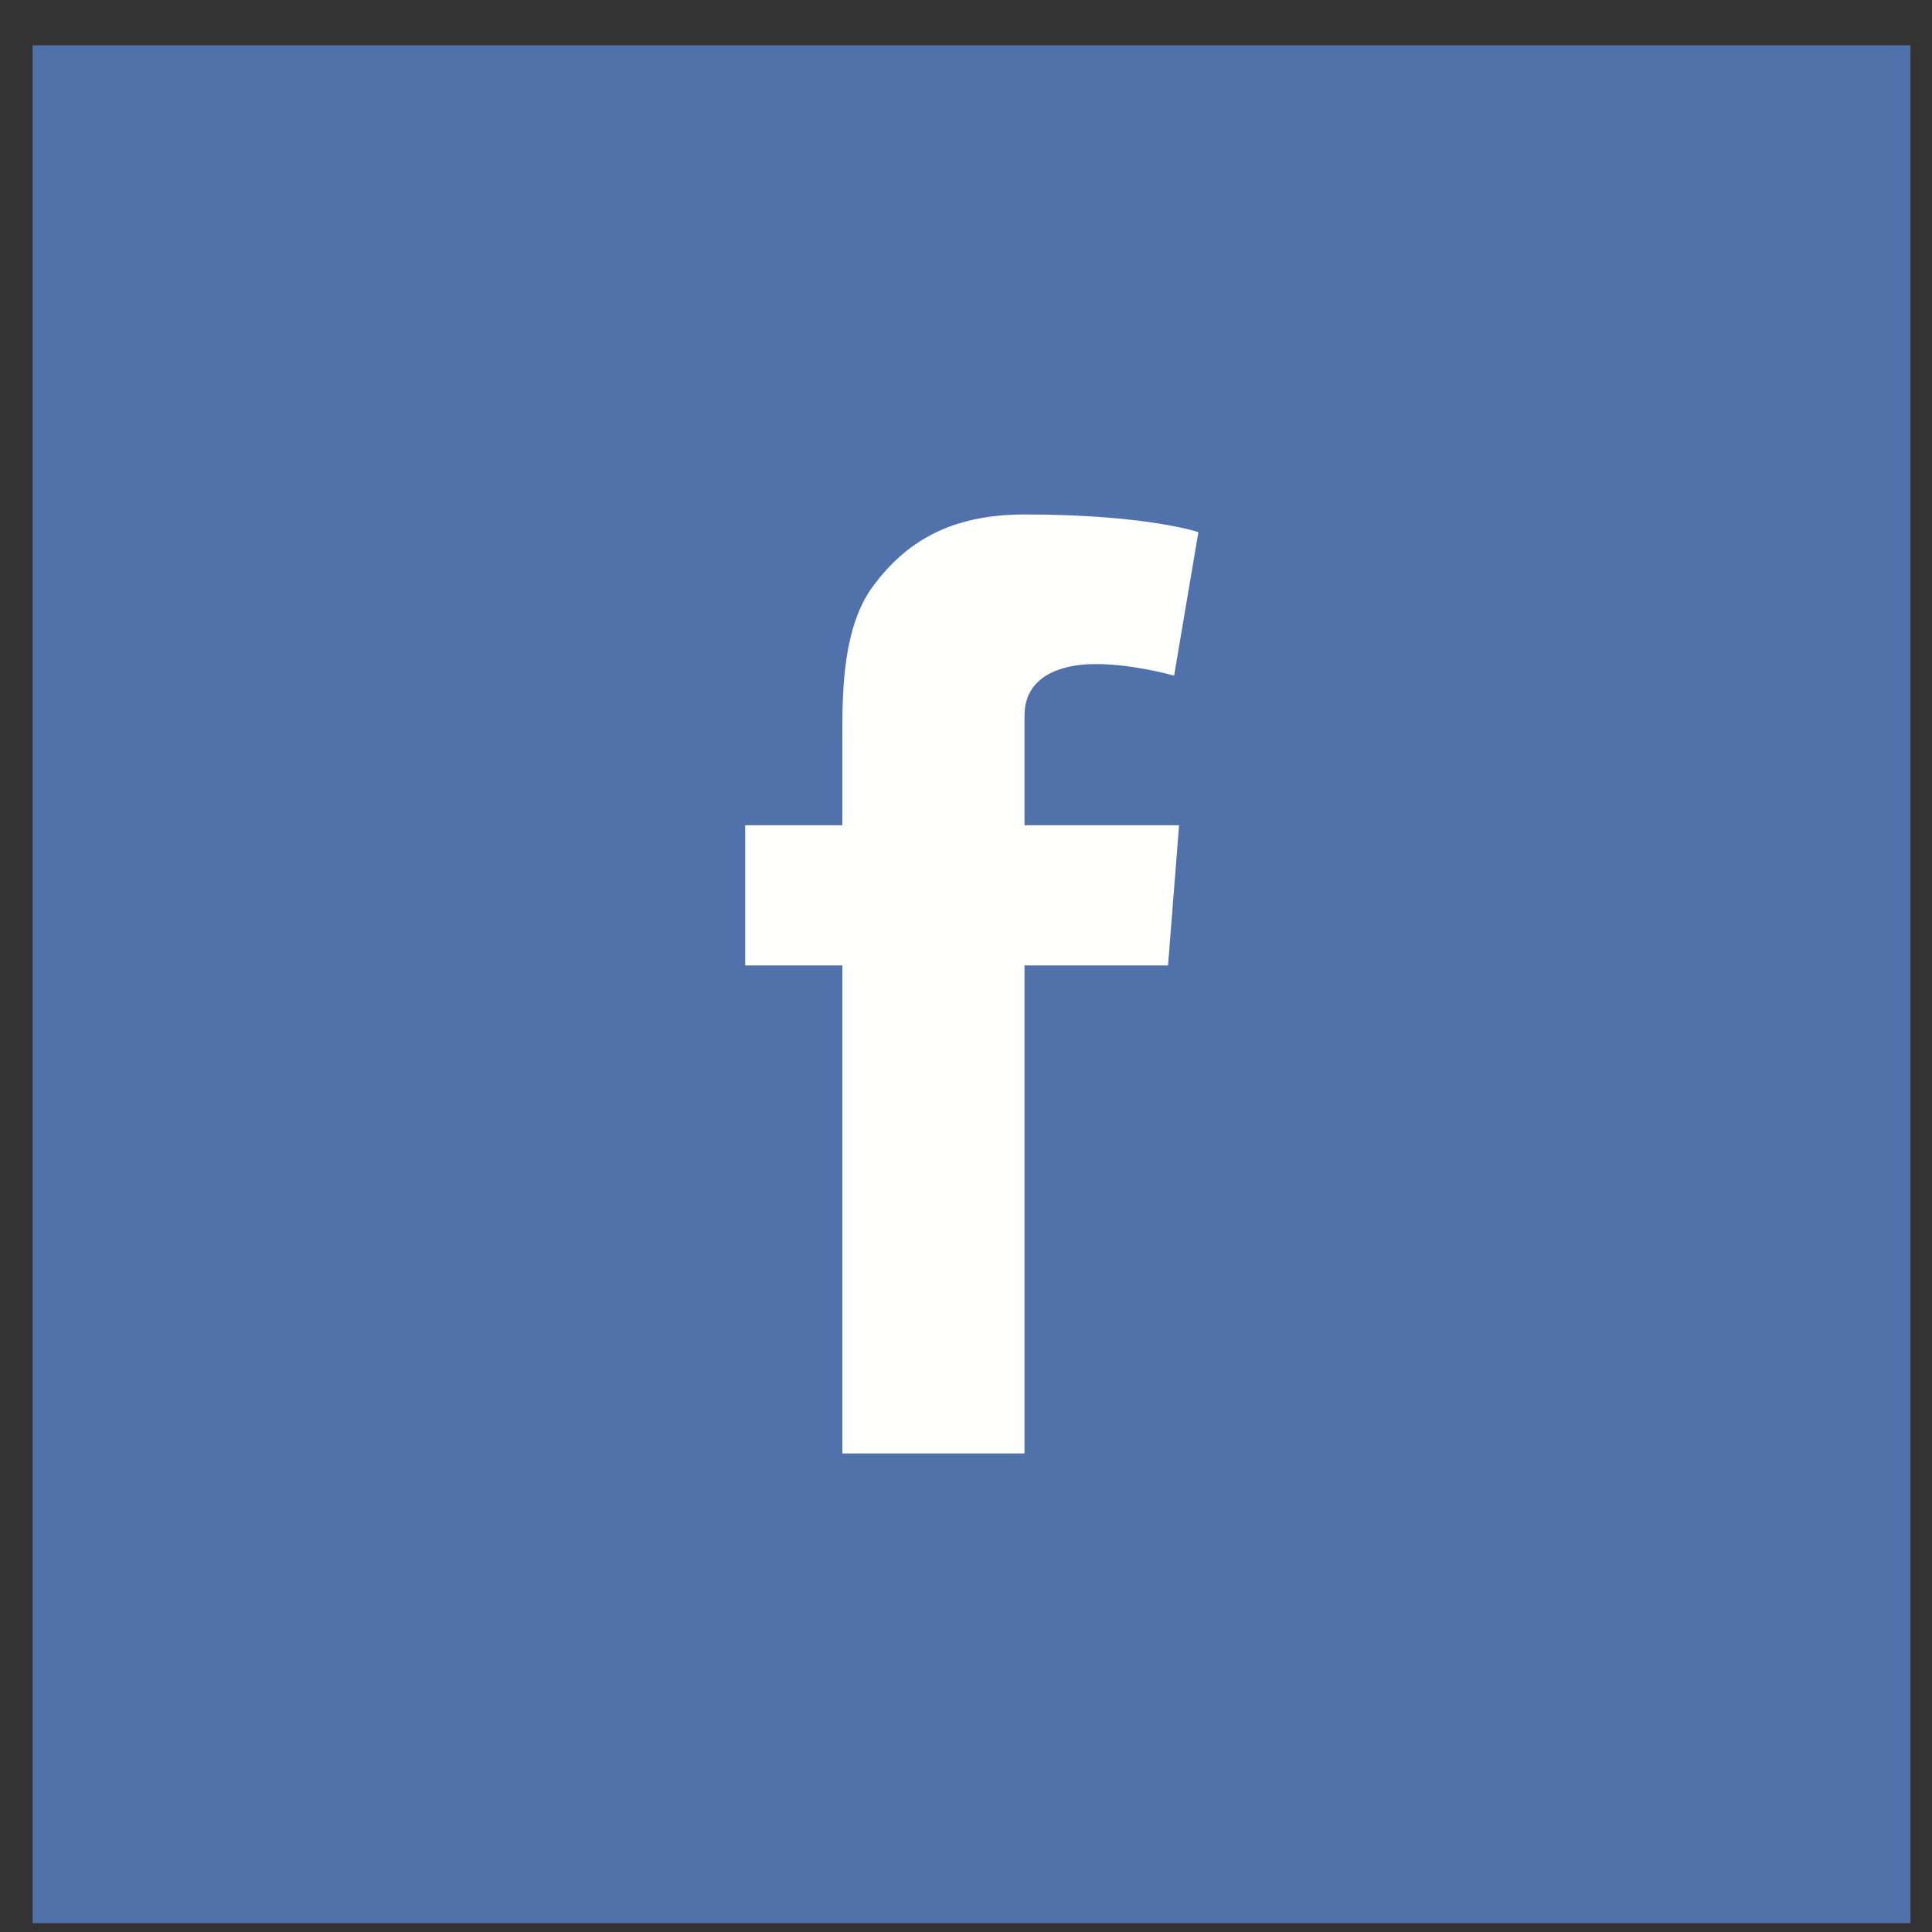 <?xml version="1.0" encoding="utf-8"?>
<!-- Generator: Avocode 2.4.5 - http://avocode.com -->
<svg height="35" width="35" xmlns:xlink="http://www.w3.org/1999/xlink" xmlns="http://www.w3.org/2000/svg" viewBox="0 0 35 35">
    <rect x="0" y="0" width="35" height="35" fill="#333333" stroke="none"/>
    <path fill="#5071aa" fill-rule="evenodd" d="M 0.59 0.82 L 34.61 0.82 L 34.61 34.84 L 0.59 34.84 L 0.59 0.82 Z M 0.59 0.82" />
    <path fill="#fffffe" fill-rule="evenodd" d="M 13.5 14.95 L 15.26 14.95 L 15.26 13.24 C 15.26 12.48 15.28 11.32 15.83 10.6 C 16.4 9.84 17.19 9.32 18.56 9.32 C 20.77 9.32 21.71 9.64 21.71 9.64 L 21.27 12.24 C 21.27 12.24 20.54 12.03 19.85 12.03 C 19.17 12.03 18.56 12.28 18.56 12.96 L 18.56 14.95 L 21.36 14.95 L 21.16 17.49 L 18.56 17.49 L 18.56 26.33 L 15.26 26.33 L 15.26 17.49 L 13.5 17.49 L 13.5 14.95" />
</svg>